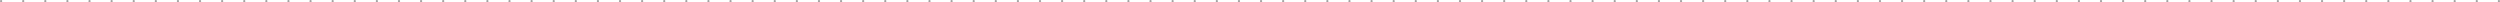 <svg width="3393" height="3" viewBox="0 0 3393 3" fill="none" xmlns="http://www.w3.org/2000/svg">
<circle cx="1.5" cy="1.5" r="1.5" fill="#A1A1A1"/>
<circle cx="1171.5" cy="1.5" r="1.5" fill="#A1A1A1"/>
<circle cx="31.5" cy="1.5" r="1.5" fill="#A1A1A1"/>
<circle cx="1201.5" cy="1.5" r="1.5" fill="#A1A1A1"/>
<circle cx="61.5" cy="1.5" r="1.5" fill="#A1A1A1"/>
<circle cx="1231.5" cy="1.5" r="1.5" fill="#A1A1A1"/>
<circle cx="91.5" cy="1.5" r="1.5" fill="#A1A1A1"/>
<circle cx="1261.5" cy="1.5" r="1.5" fill="#A1A1A1"/>
<circle cx="121.5" cy="1.5" r="1.5" fill="#A1A1A1"/>
<circle cx="1291.5" cy="1.5" r="1.5" fill="#A1A1A1"/>
<circle cx="2341.5" cy="1.5" r="1.5" fill="#A1A1A1"/>
<circle cx="151.5" cy="1.5" r="1.5" fill="#A1A1A1"/>
<circle cx="1321.5" cy="1.5" r="1.5" fill="#A1A1A1"/>
<circle cx="2371.5" cy="1.5" r="1.5" fill="#A1A1A1"/>
<circle cx="181.5" cy="1.5" r="1.5" fill="#A1A1A1"/>
<circle cx="1351.5" cy="1.5" r="1.5" fill="#A1A1A1"/>
<circle cx="2401.5" cy="1.5" r="1.5" fill="#A1A1A1"/>
<circle cx="211.5" cy="1.5" r="1.5" fill="#A1A1A1"/>
<circle cx="1381.5" cy="1.5" r="1.5" fill="#A1A1A1"/>
<circle cx="2431.5" cy="1.5" r="1.5" fill="#A1A1A1"/>
<circle cx="241.5" cy="1.5" r="1.5" fill="#A1A1A1"/>
<circle cx="1411.5" cy="1.5" r="1.5" fill="#A1A1A1"/>
<circle cx="2461.5" cy="1.5" r="1.5" fill="#A1A1A1"/>
<circle cx="271.5" cy="1.5" r="1.5" fill="#A1A1A1"/>
<circle cx="1441.5" cy="1.5" r="1.5" fill="#A1A1A1"/>
<circle cx="2491.5" cy="1.5" r="1.5" fill="#A1A1A1"/>
<circle cx="301.5" cy="1.5" r="1.5" fill="#A1A1A1"/>
<circle cx="1471.5" cy="1.5" r="1.5" fill="#A1A1A1"/>
<circle cx="2521.5" cy="1.5" r="1.5" fill="#A1A1A1"/>
<circle cx="331.5" cy="1.5" r="1.5" fill="#A1A1A1"/>
<circle cx="1501.5" cy="1.5" r="1.5" fill="#A1A1A1"/>
<circle cx="2551.5" cy="1.5" r="1.5" fill="#A1A1A1"/>
<circle cx="361.5" cy="1.5" r="1.5" fill="#A1A1A1"/>
<circle cx="1531.5" cy="1.5" r="1.5" fill="#A1A1A1"/>
<circle cx="2581.5" cy="1.5" r="1.5" fill="#A1A1A1"/>
<circle cx="391.5" cy="1.5" r="1.5" fill="#A1A1A1"/>
<circle cx="1561.5" cy="1.5" r="1.5" fill="#A1A1A1"/>
<circle cx="2611.5" cy="1.5" r="1.5" fill="#A1A1A1"/>
<circle cx="421.5" cy="1.5" r="1.5" fill="#A1A1A1"/>
<circle cx="1591.5" cy="1.5" r="1.5" fill="#A1A1A1"/>
<circle cx="2641.5" cy="1.5" r="1.5" fill="#A1A1A1"/>
<circle cx="451.5" cy="1.5" r="1.5" fill="#A1A1A1"/>
<circle cx="1621.5" cy="1.5" r="1.5" fill="#A1A1A1"/>
<circle cx="2671.5" cy="1.5" r="1.5" fill="#A1A1A1"/>
<circle cx="481.5" cy="1.5" r="1.5" fill="#A1A1A1"/>
<circle cx="1651.5" cy="1.5" r="1.5" fill="#A1A1A1"/>
<circle cx="2701.5" cy="1.5" r="1.5" fill="#A1A1A1"/>
<circle cx="511.5" cy="1.5" r="1.5" fill="#A1A1A1"/>
<circle cx="1681.5" cy="1.5" r="1.5" fill="#A1A1A1"/>
<circle cx="2731.5" cy="1.5" r="1.5" fill="#A1A1A1"/>
<circle cx="541.5" cy="1.5" r="1.5" fill="#A1A1A1"/>
<circle cx="1711.5" cy="1.5" r="1.5" fill="#A1A1A1"/>
<circle cx="2761.5" cy="1.5" r="1.5" fill="#A1A1A1"/>
<circle cx="571.5" cy="1.5" r="1.5" fill="#A1A1A1"/>
<circle cx="1741.5" cy="1.5" r="1.5" fill="#A1A1A1"/>
<circle cx="2791.5" cy="1.5" r="1.5" fill="#A1A1A1"/>
<circle cx="601.5" cy="1.5" r="1.5" fill="#A1A1A1"/>
<circle cx="1771.5" cy="1.5" r="1.5" fill="#A1A1A1"/>
<circle cx="2821.5" cy="1.5" r="1.5" fill="#A1A1A1"/>
<circle cx="631.5" cy="1.5" r="1.5" fill="#A1A1A1"/>
<circle cx="1801.5" cy="1.5" r="1.5" fill="#A1A1A1"/>
<circle cx="2851.5" cy="1.5" r="1.5" fill="#A1A1A1"/>
<circle cx="661.5" cy="1.5" r="1.5" fill="#A1A1A1"/>
<circle cx="1831.5" cy="1.5" r="1.5" fill="#A1A1A1"/>
<circle cx="2881.5" cy="1.5" r="1.5" fill="#A1A1A1"/>
<circle cx="691.5" cy="1.5" r="1.5" fill="#A1A1A1"/>
<circle cx="1861.5" cy="1.5" r="1.5" fill="#A1A1A1"/>
<circle cx="2911.5" cy="1.5" r="1.5" fill="#A1A1A1"/>
<circle cx="721.5" cy="1.5" r="1.5" fill="#A1A1A1"/>
<circle cx="1891.5" cy="1.5" r="1.5" fill="#A1A1A1"/>
<circle cx="2941.5" cy="1.5" r="1.5" fill="#A1A1A1"/>
<circle cx="751.5" cy="1.5" r="1.5" fill="#A1A1A1"/>
<circle cx="1921.5" cy="1.5" r="1.5" fill="#A1A1A1"/>
<circle cx="2971.5" cy="1.5" r="1.5" fill="#A1A1A1"/>
<circle cx="781.5" cy="1.5" r="1.5" fill="#A1A1A1"/>
<circle cx="1951.5" cy="1.5" r="1.5" fill="#A1A1A1"/>
<circle cx="3001.5" cy="1.5" r="1.5" fill="#A1A1A1"/>
<circle cx="811.5" cy="1.5" r="1.5" fill="#A1A1A1"/>
<circle cx="1981.5" cy="1.5" r="1.5" fill="#A1A1A1"/>
<circle cx="3031.5" cy="1.5" r="1.5" fill="#A1A1A1"/>
<circle cx="841.5" cy="1.5" r="1.5" fill="#A1A1A1"/>
<circle cx="2011.5" cy="1.5" r="1.5" fill="#A1A1A1"/>
<circle cx="3061.5" cy="1.5" r="1.5" fill="#A1A1A1"/>
<circle cx="871.5" cy="1.5" r="1.5" fill="#A1A1A1"/>
<circle cx="2041.5" cy="1.5" r="1.5" fill="#A1A1A1"/>
<circle cx="3091.5" cy="1.5" r="1.5" fill="#A1A1A1"/>
<circle cx="901.5" cy="1.5" r="1.5" fill="#A1A1A1"/>
<circle cx="2071.5" cy="1.5" r="1.5" fill="#A1A1A1"/>
<circle cx="3121.5" cy="1.5" r="1.5" fill="#A1A1A1"/>
<circle cx="931.5" cy="1.5" r="1.5" fill="#A1A1A1"/>
<circle cx="2101.5" cy="1.5" r="1.5" fill="#A1A1A1"/>
<circle cx="3151.5" cy="1.5" r="1.5" fill="#A1A1A1"/>
<circle cx="961.5" cy="1.5" r="1.5" fill="#A1A1A1"/>
<circle cx="2131.5" cy="1.5" r="1.5" fill="#A1A1A1"/>
<circle cx="3181.5" cy="1.5" r="1.5" fill="#A1A1A1"/>
<circle cx="991.5" cy="1.5" r="1.5" fill="#A1A1A1"/>
<circle cx="2161.5" cy="1.5" r="1.5" fill="#A1A1A1"/>
<circle cx="3211.5" cy="1.5" r="1.5" fill="#A1A1A1"/>
<circle cx="1021.5" cy="1.5" r="1.5" fill="#A1A1A1"/>
<circle cx="2191.5" cy="1.5" r="1.5" fill="#A1A1A1"/>
<circle cx="3241.5" cy="1.5" r="1.5" fill="#A1A1A1"/>
<circle cx="1051.5" cy="1.5" r="1.5" fill="#A1A1A1"/>
<circle cx="2221.5" cy="1.5" r="1.5" fill="#A1A1A1"/>
<circle cx="3271.5" cy="1.5" r="1.5" fill="#A1A1A1"/>
<circle cx="1081.5" cy="1.5" r="1.5" fill="#A1A1A1"/>
<circle cx="2251.5" cy="1.5" r="1.5" fill="#A1A1A1"/>
<circle cx="3301.5" cy="1.5" r="1.5" fill="#A1A1A1"/>
<circle cx="1111.5" cy="1.5" r="1.5" fill="#A1A1A1"/>
<circle cx="2281.5" cy="1.5" r="1.5" fill="#A1A1A1"/>
<circle cx="3331.5" cy="1.5" r="1.5" fill="#A1A1A1"/>
<circle cx="1141.5" cy="1.5" r="1.5" fill="#A1A1A1"/>
<circle cx="2311.5" cy="1.5" r="1.5" fill="#A1A1A1"/>
<circle cx="3361.5" cy="1.5" r="1.5" fill="#A1A1A1"/>
<circle cx="3391.5" cy="1.5" r="1.5" fill="#A1A1A1"/>
</svg>
